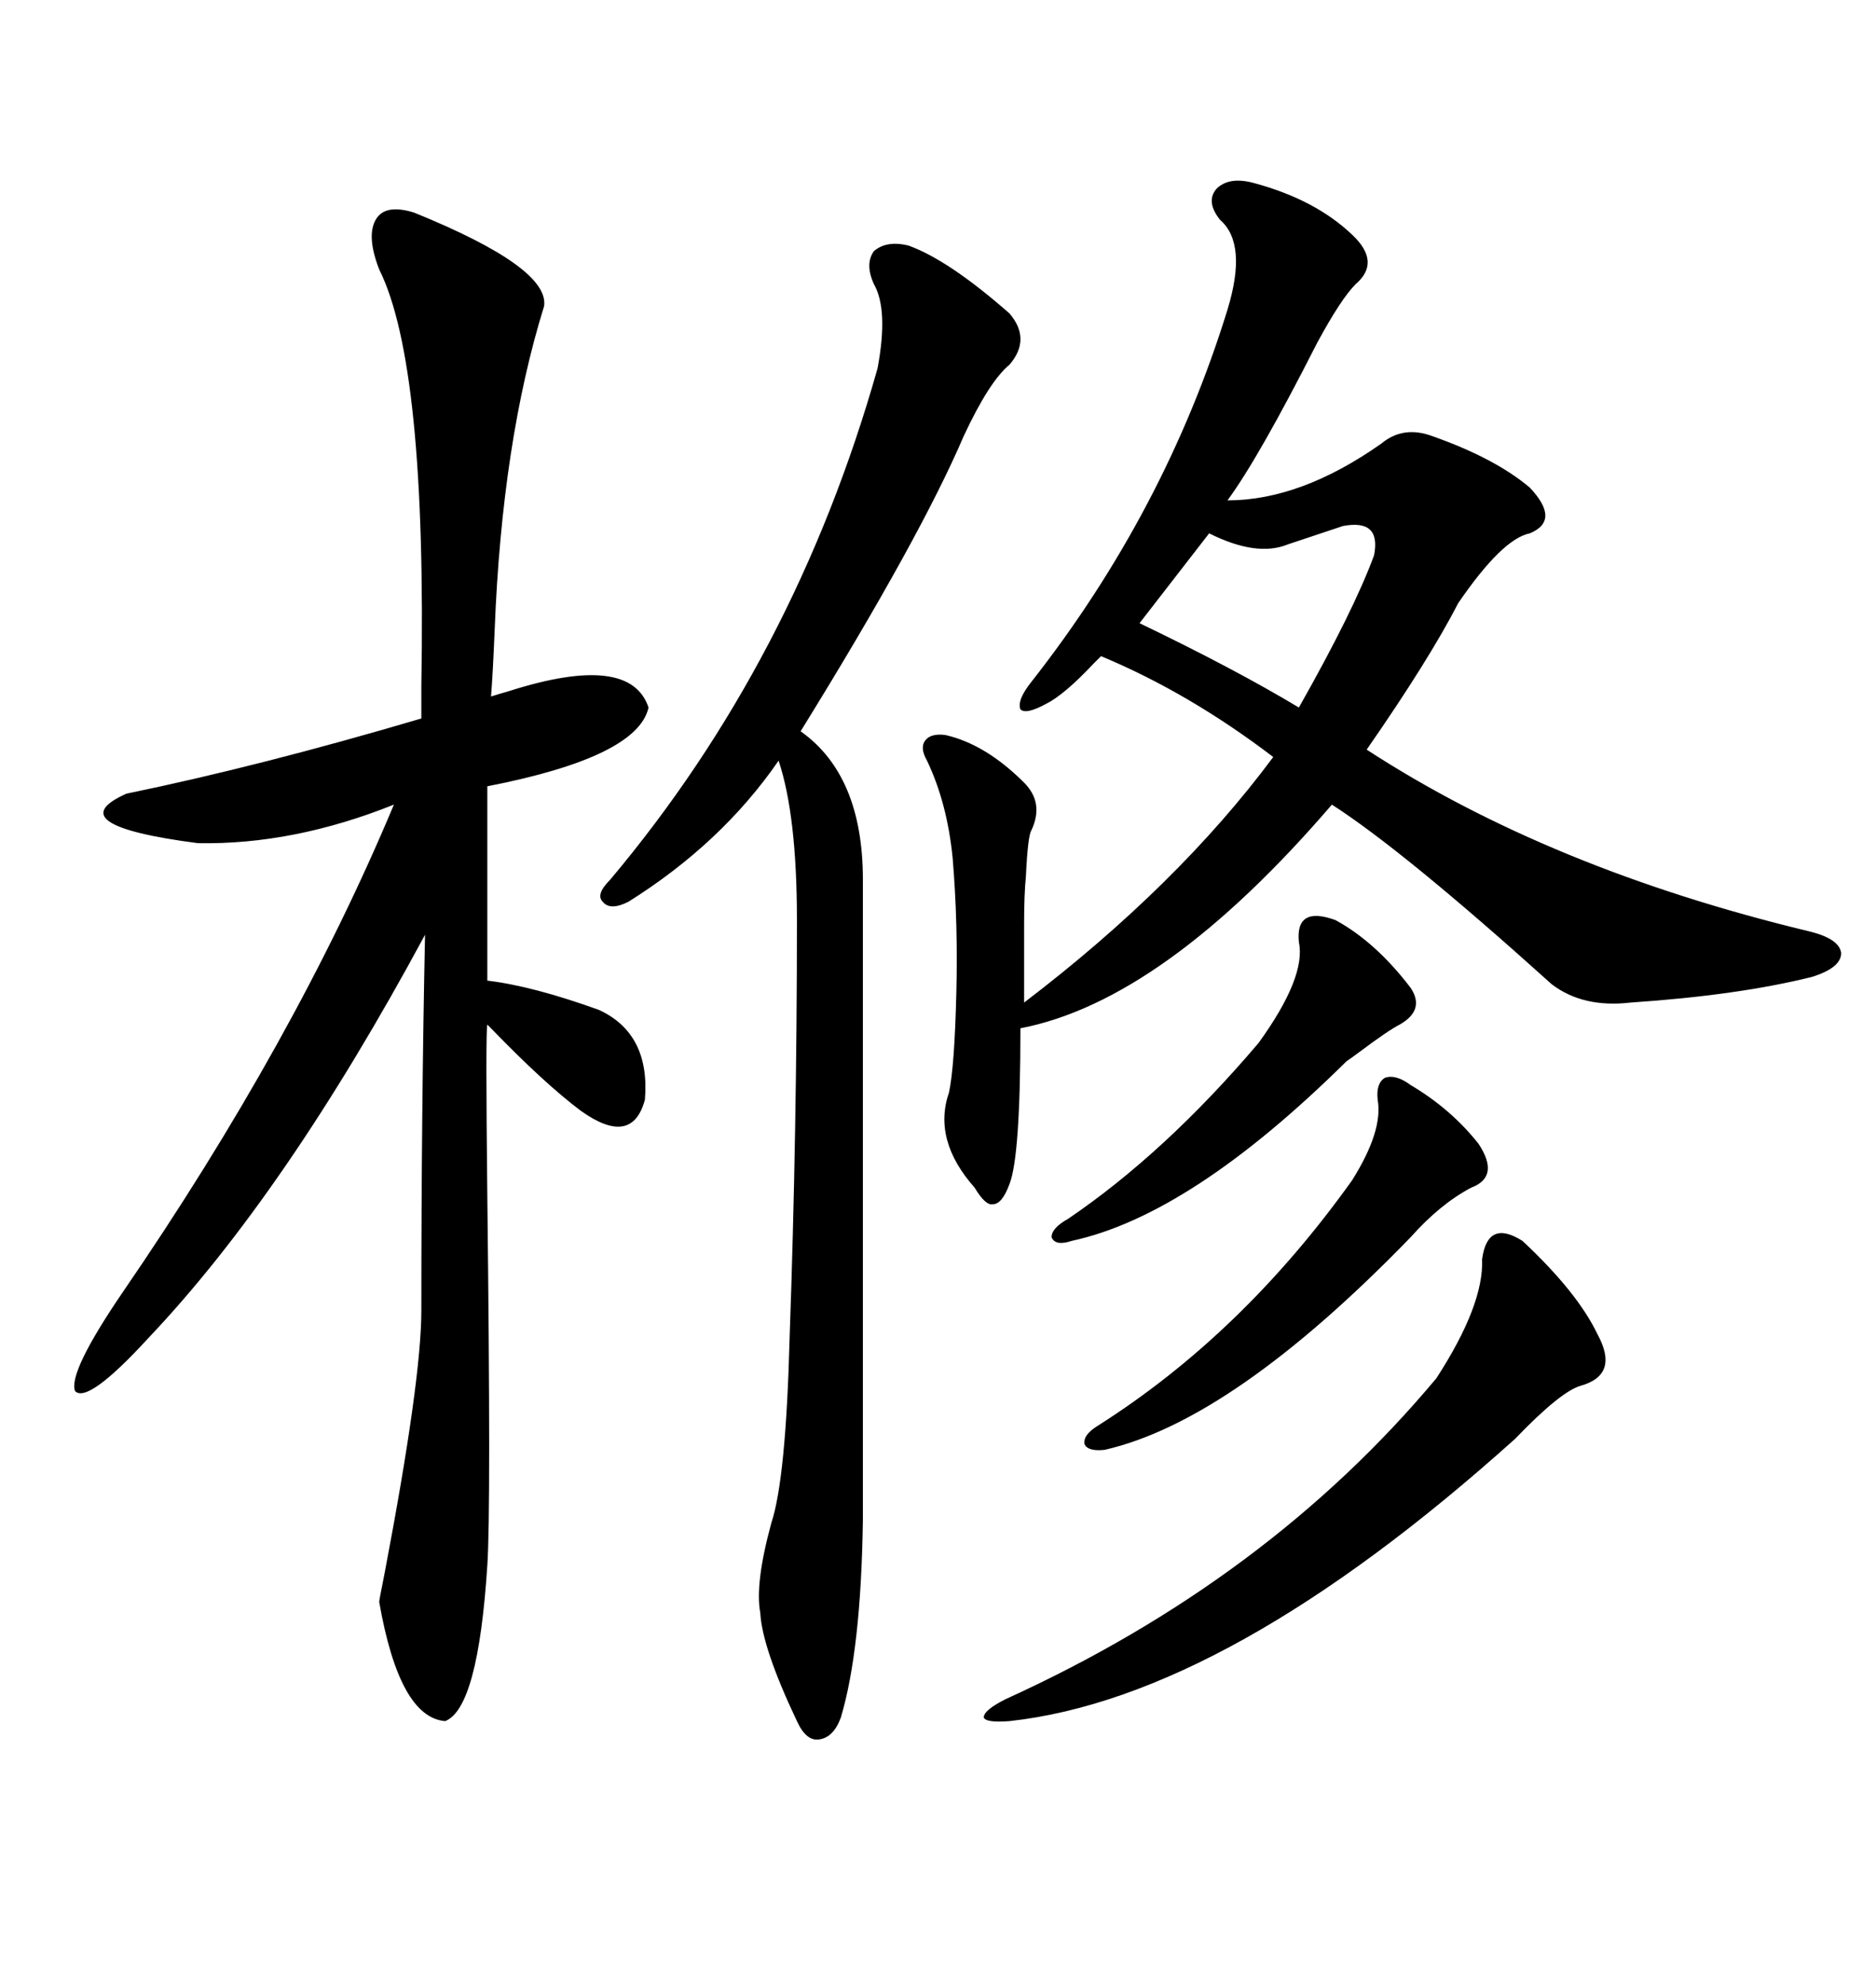 <svg xmlns="http://www.w3.org/2000/svg" xmlns:xlink="http://www.w3.org/1999/xlink" width="300" height="317.285"><path d="M200.68 29.30L200.68 29.30Q210.35 31.93 216.21 37.50L216.21 37.50Q220.90 41.89 216.80 45.41L216.80 45.41Q214.45 47.75 210.64 54.79L210.64 54.79Q201.27 73.24 196.29 79.98L196.29 79.98Q208.01 79.98 220.90 70.90L220.90 70.90Q224.41 67.97 229.10 69.73L229.10 69.73Q239.06 73.24 244.63 77.93L244.63 77.93Q249.61 83.20 244.63 85.25L244.63 85.25Q240.23 86.13 233.20 96.39L233.20 96.39Q228.52 105.47 218.55 119.82L218.55 119.82Q247.85 138.87 289.16 148.83L289.16 148.83Q294.14 150 294.43 152.34L294.43 152.34Q294.43 154.69 289.75 156.15L289.75 156.15Q278.03 159.08 260.74 160.25L260.74 160.25Q253.13 161.13 248.14 157.32L248.14 157.32Q224.41 135.94 212.99 128.61L212.99 128.61Q186.04 159.96 163.18 164.36L163.18 164.36Q163.18 184.86 161.43 189.26L161.43 189.26Q160.25 192.48 158.79 192.48L158.79 192.48Q157.62 192.77 155.86 189.84L155.86 189.84Q149.12 182.23 151.76 174.61L151.76 174.61Q152.64 170.51 152.93 158.79L152.93 158.79Q153.22 147.66 152.34 137.11L152.34 137.11Q151.46 128.32 148.24 121.58L148.24 121.58Q147.07 119.53 147.95 118.36L147.95 118.36Q148.83 117.19 151.17 117.48L151.17 117.48Q157.62 118.95 163.77 125.10L163.77 125.10Q166.99 128.32 164.94 132.71L164.94 132.71Q164.36 133.59 164.06 140.04L164.06 140.04Q163.77 142.97 163.77 147.66L163.77 147.66Q163.77 151.46 163.77 160.25L163.77 160.25Q188.38 141.50 203.61 121.00L203.61 121.00Q190.14 110.74 176.07 104.88L176.07 104.88Q175.78 105.18 174.90 106.05L174.90 106.05Q170.21 111.04 167.29 112.50L167.29 112.50Q164.06 114.26 163.18 113.38L163.18 113.38Q162.60 111.91 164.94 108.98L164.94 108.98Q186.33 81.74 196.29 49.51L196.29 49.51Q199.51 38.96 195.12 35.16L195.12 35.16Q192.77 32.23 194.53 30.18L194.53 30.18Q196.58 28.13 200.68 29.30ZM66.21 33.98L66.21 33.98Q87.89 42.77 87.01 48.93L87.01 48.93Q80.27 70.61 79.10 100.78L79.10 100.78Q78.81 107.81 78.52 111.33L78.52 111.33Q79.39 111.04 81.45 110.45L81.45 110.45Q100.78 104.30 103.71 113.09L103.71 113.09Q101.95 121.00 77.93 125.68L77.93 125.68L77.93 156.74Q85.25 157.62 95.80 161.43L95.80 161.43Q104.00 165.23 103.13 175.78L103.13 175.78Q101.07 183.40 92.87 177.54L92.87 177.54Q87.01 173.14 78.52 164.36L78.52 164.36Q77.93 163.77 77.93 163.77L77.93 163.77Q77.64 164.65 77.93 191.31L77.93 191.31Q78.52 241.70 77.93 250.20L77.93 250.20Q76.46 273.05 71.19 275.10L71.19 275.10Q63.87 274.51 60.64 256.05L60.64 256.05Q60.64 255.76 61.52 251.37L61.52 251.37Q67.38 220.61 67.38 209.47L67.38 209.47Q67.38 177.25 67.97 149.41L67.97 149.41Q45.70 190.72 23.73 213.87L23.73 213.87Q14.06 224.41 12.01 222.36L12.01 222.36Q10.84 219.43 19.63 206.54L19.63 206.54Q47.17 166.41 62.99 128.61L62.99 128.61Q46.88 135.06 31.64 134.77L31.64 134.77Q9.08 131.84 20.21 126.86L20.21 126.86Q41.60 122.46 67.38 114.84L67.38 114.84Q67.38 113.38 67.38 109.57L67.38 109.57Q68.26 58.30 60.64 43.07L60.64 43.07Q58.59 37.79 60.06 35.16L60.06 35.16Q61.52 32.52 66.21 33.98ZM145.31 39.26L145.31 39.26Q151.76 41.60 161.43 50.10L161.43 50.10Q164.94 54.20 161.43 58.30L161.43 58.30Q158.20 60.94 154.10 69.73L154.10 69.73Q147.07 86.13 128.03 116.89L128.03 116.89Q137.99 123.93 137.99 140.63L137.99 140.63L137.99 242.87Q137.70 263.67 134.47 274.51L134.47 274.51Q133.30 277.73 130.96 278.03L130.96 278.03Q128.91 278.32 127.44 275.10L127.44 275.10Q121.88 263.38 121.58 257.81L121.58 257.81Q120.70 253.13 123.34 243.46L123.34 243.46Q125.68 236.43 126.27 213.87L126.27 213.87Q127.44 180.76 127.44 147.07L127.44 147.07Q127.44 130.37 124.51 121.58L124.51 121.58Q115.43 134.77 100.49 144.14L100.49 144.14Q97.56 145.61 96.39 144.14L96.39 144.14Q95.21 142.97 97.56 140.63L97.56 140.63Q127.15 105.47 140.33 58.89L140.33 58.89Q142.09 49.51 139.75 45.41L139.75 45.41Q138.28 42.19 139.75 40.14L139.75 40.14Q141.80 38.38 145.31 39.26ZM243.46 198.34L243.46 198.34Q252.25 206.54 255.47 213.28L255.47 213.28Q258.98 219.73 252.83 221.48L252.83 221.48Q249.61 222.36 242.29 229.98L242.29 229.98Q196.29 271.29 161.43 275.10L161.43 275.10Q157.62 275.39 157.32 274.51L157.32 274.51Q157.32 273.34 160.84 271.58L160.84 271.58Q202.73 252.54 229.69 220.31L229.69 220.31Q237.30 208.59 237.01 201.27L237.01 201.27Q237.89 194.82 243.46 198.34ZM225.59 173.44L225.59 173.44Q232.03 177.25 236.43 182.81L236.43 182.81Q239.94 188.09 235.25 189.84L235.25 189.84Q230.27 192.48 225.59 197.75L225.59 197.75Q197.17 227.05 176.66 231.74L176.66 231.74Q174.02 232.03 173.44 230.86L173.44 230.86Q173.14 229.39 175.49 227.93L175.49 227.93Q198.63 213.28 216.21 188.67L216.21 188.67Q221.19 180.76 220.31 175.78L220.31 175.78Q220.02 173.14 221.48 172.27L221.48 172.27Q223.24 171.68 225.59 173.44ZM213.57 147.07L213.57 147.07Q220.02 150.59 225.59 157.91L225.59 157.91Q227.93 161.43 223.83 163.77L223.83 163.77Q222.07 164.65 217.38 168.16L217.38 168.16Q216.21 169.04 215.33 169.63L215.33 169.63Q190.43 194.24 171.39 198.34L171.39 198.34Q168.75 199.22 168.16 197.75L168.16 197.75Q168.16 196.29 170.80 194.82L170.80 194.82Q186.33 184.28 201.27 166.70L201.27 166.70Q208.89 156.15 207.71 150.59L207.71 150.59Q207.13 144.73 213.57 147.07ZM214.75 84.08L214.75 84.08L205.96 87.01Q200.98 89.06 193.36 85.25L193.36 85.25L182.23 99.61Q197.46 106.93 207.71 113.09L207.71 113.09Q216.50 97.56 219.73 88.77L219.73 88.77Q220.90 82.91 214.75 84.08Z"/></svg>